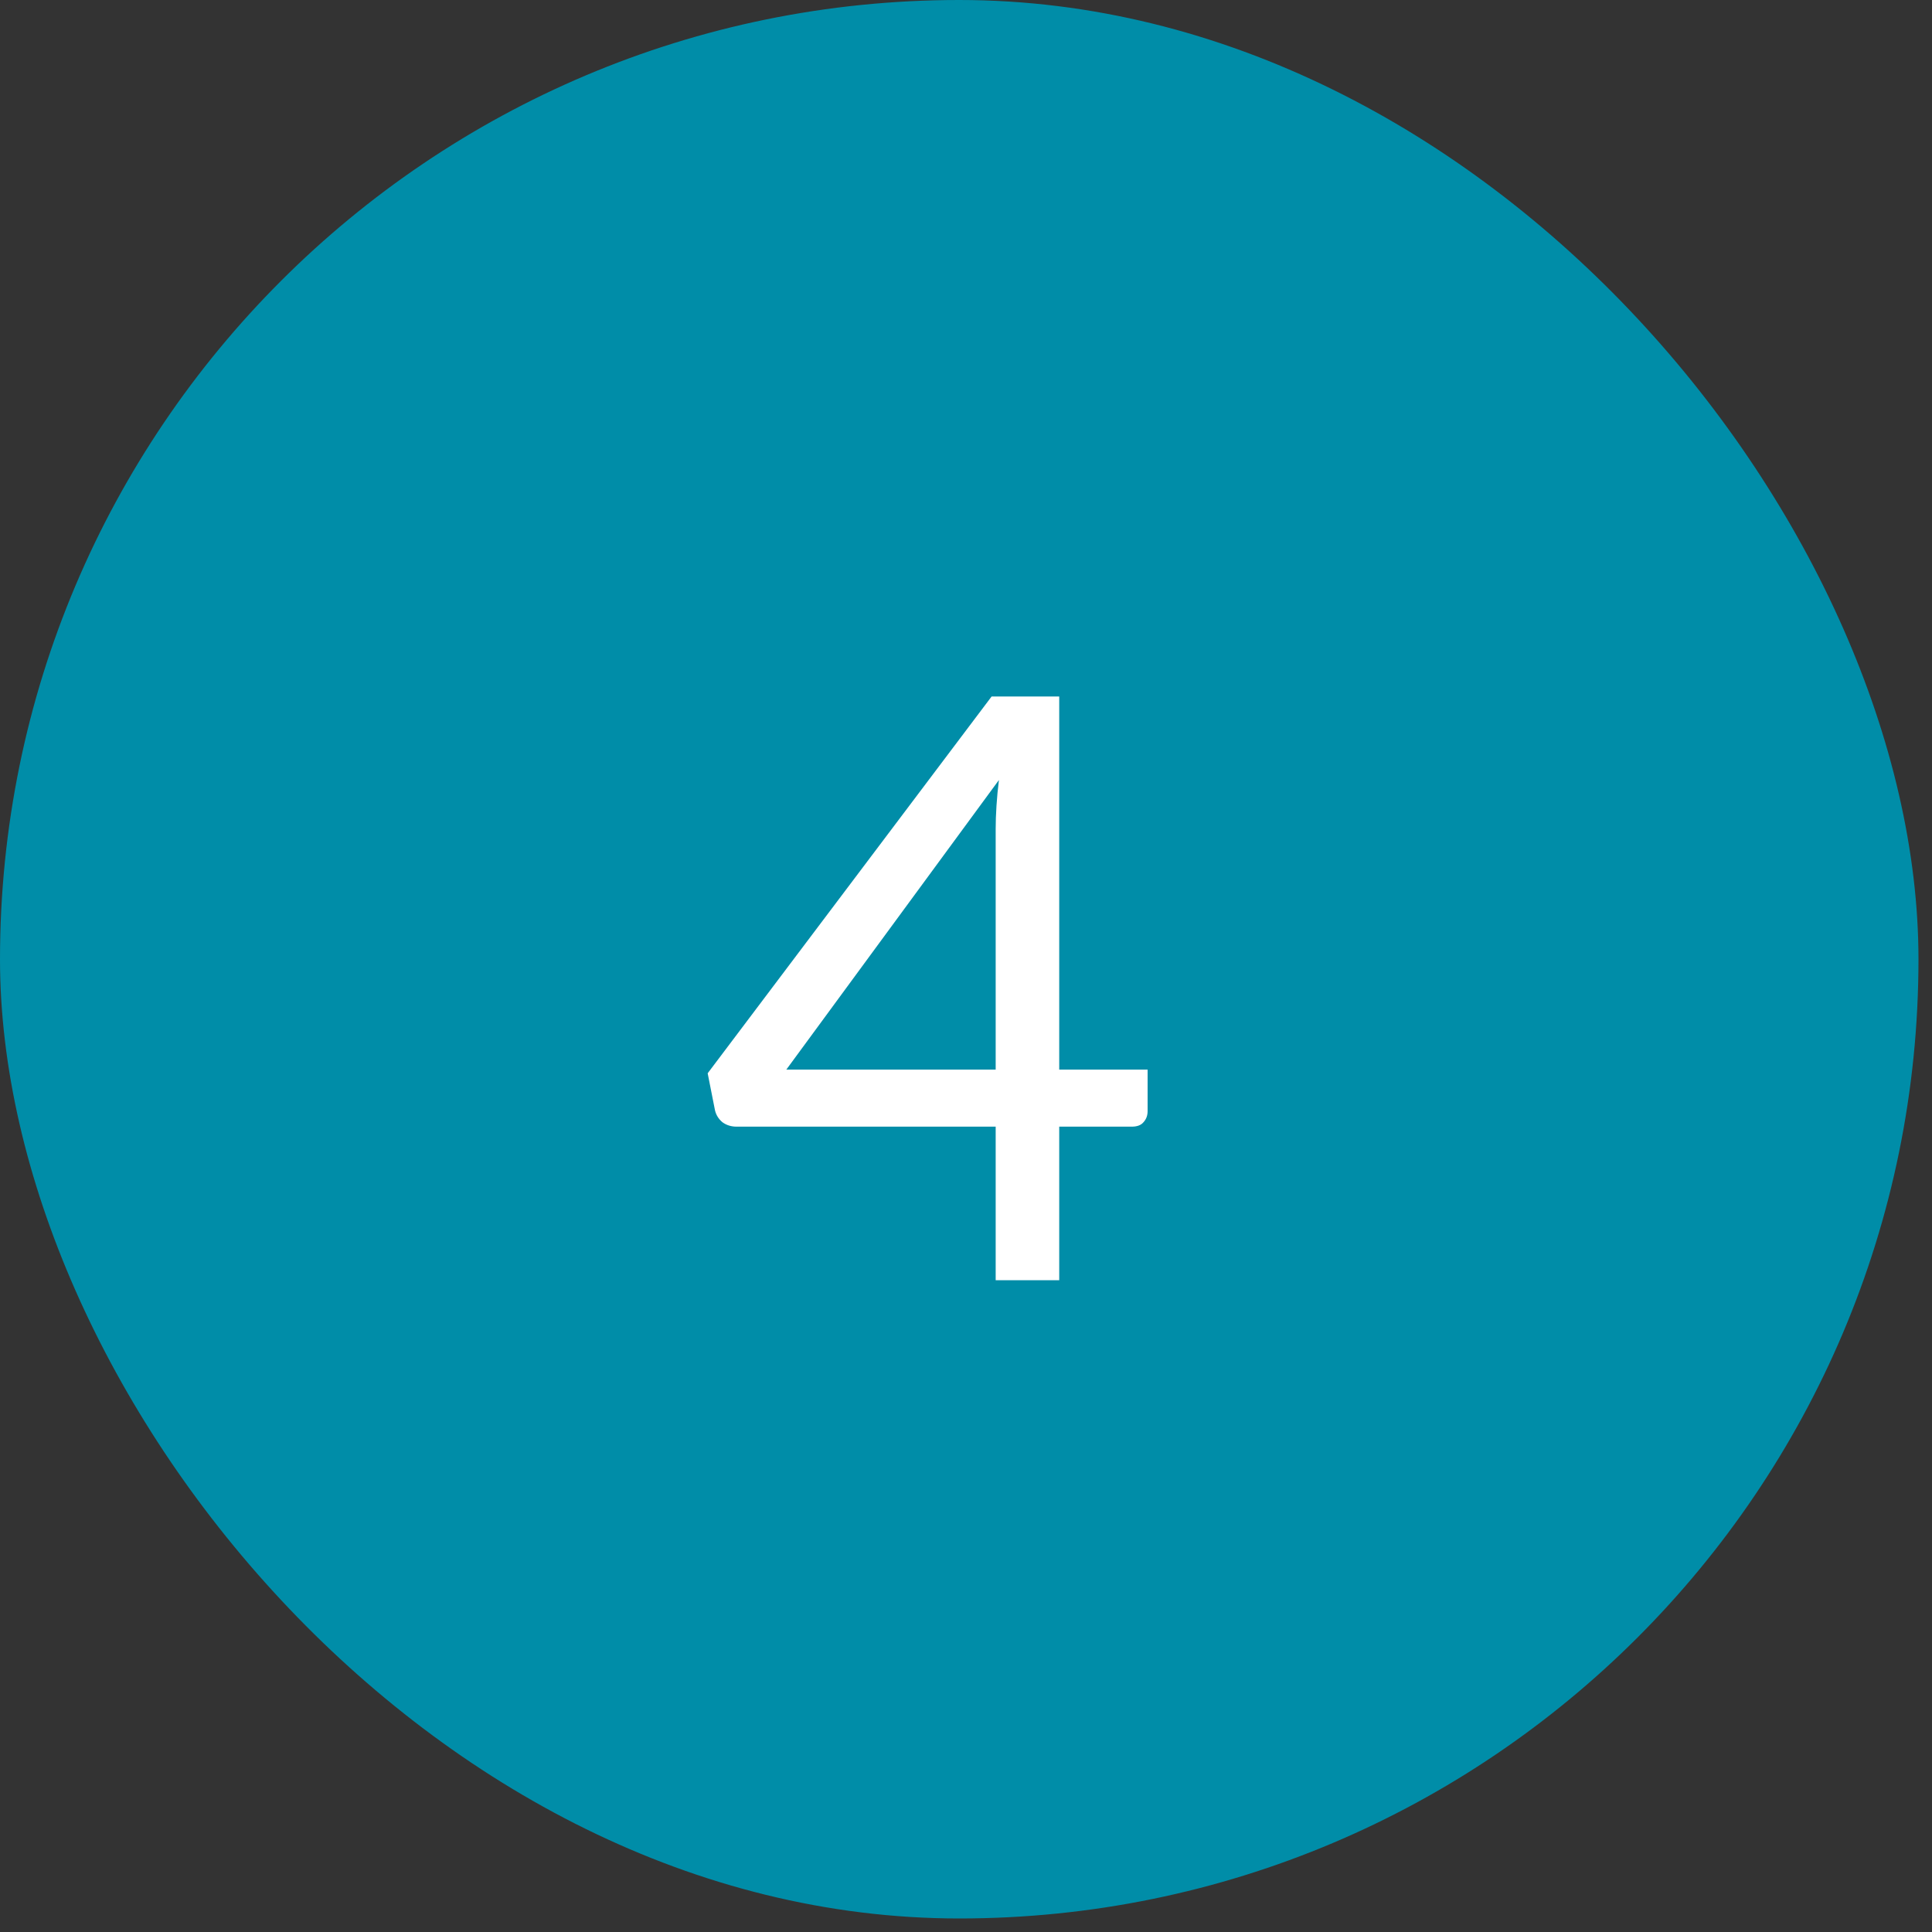 <?xml version="1.0" encoding="UTF-8"?>
<svg xmlns="http://www.w3.org/2000/svg" width="83" height="83" viewBox="0 0 83 83" fill="none">
  <rect x="0" y="0" width="83" height="83" fill="#333333" stroke="none"/>
  <rect width="82.419" height="82.419" rx="41.209" fill="#008DA8"></rect>
  <path d="M42.775 45.952V35.609C42.775 35.306 42.786 34.974 42.81 34.612C42.833 34.25 42.868 33.883 42.915 33.509L33.78 45.952H42.775ZM49.302 45.952V47.737C49.302 47.923 49.244 48.081 49.127 48.209C49.022 48.338 48.853 48.402 48.62 48.402H45.505V54.999H42.775V48.402H31.645C31.412 48.402 31.207 48.338 31.032 48.209C30.869 48.069 30.764 47.9 30.717 47.702L30.402 46.109L42.6 29.922H45.505V45.952H49.302Z" fill="white"></path>
</svg>
